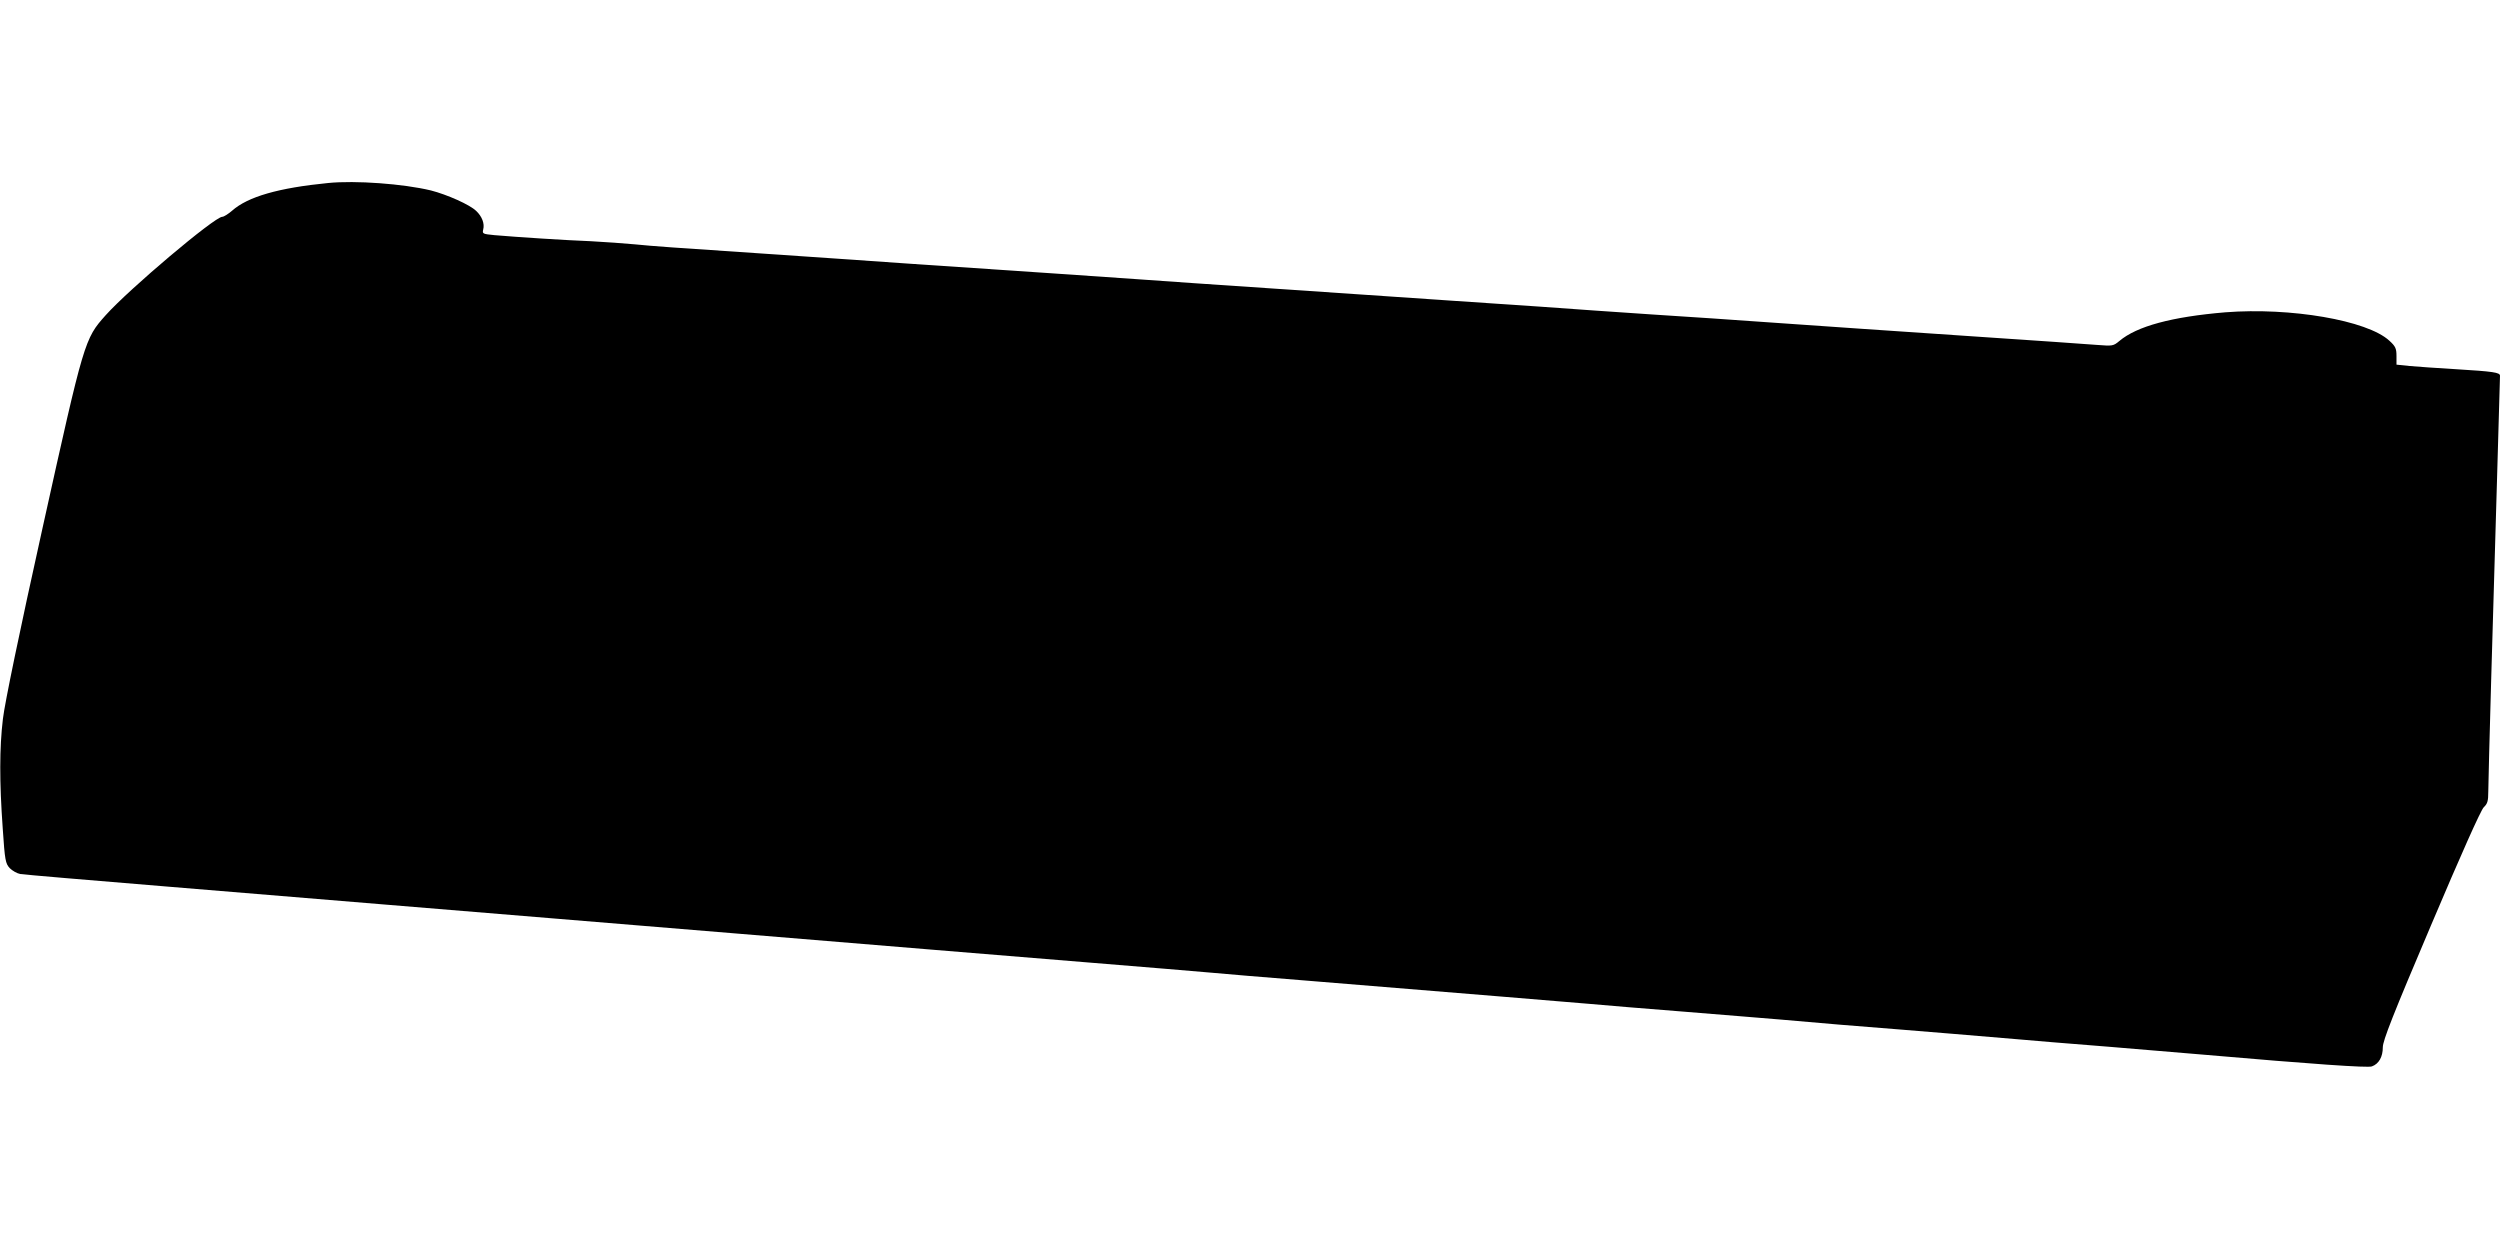 <?xml version="1.0" standalone="no"?>
<!DOCTYPE svg PUBLIC "-//W3C//DTD SVG 20010904//EN"
 "http://www.w3.org/TR/2001/REC-SVG-20010904/DTD/svg10.dtd">
<svg version="1.0" xmlns="http://www.w3.org/2000/svg"
 width="1280pt" height="640pt" viewBox="0 0 1280 640"
 preserveAspectRatio="xMidYMid meet">
<g transform="translate(0,640) scale(0.1,-0.1)"
fill="#000000" stroke="none">
<path d="M1680 5463 c-254 -25 -411 -70 -492 -142 -20 -17 -42 -31 -50 -31
-39 0 -476 -369 -597 -504 -108 -121 -110 -127 -322 -1084 -119 -536 -195
-904 -204 -982 -18 -150 -18 -323 -1 -562 11 -164 14 -179 36 -203 13 -13 37
-27 54 -30 17 -3 359 -32 761 -65 402 -33 892 -74 1090 -90 198 -16 608 -50
910 -75 303 -25 712 -59 910 -75 703 -58 1342 -111 1823 -150 268 -22 539 -44
602 -50 63 -6 279 -24 480 -40 896 -73 1353 -111 1460 -120 63 -6 282 -24 485
-40 204 -16 424 -35 490 -40 249 -22 357 -31 600 -50 236 -19 317 -26 603 -50
64 -6 284 -24 487 -40 204 -17 424 -35 490 -41 541 -47 828 -67 849 -59 36 13
56 49 56 98 0 34 52 166 247 625 153 361 255 590 270 604 19 18 23 32 23 80 0
32 7 292 15 578 8 286 22 749 30 1029 8 280 15 515 15 522 0 17 -32 22 -230
34 -91 5 -195 13 -232 16 l-68 7 0 44 c0 39 -5 50 -37 79 -113 104 -506 171
-839 145 -274 -23 -453 -71 -543 -147 -31 -26 -35 -26 -114 -20 -98 7 -260 19
-667 46 -325 22 -798 54 -1020 70 -74 5 -204 14 -287 20 -84 5 -222 15 -305
20 -84 6 -216 15 -293 20 -77 5 -203 14 -280 20 -77 5 -277 19 -445 30 -168
11 -366 25 -440 30 -305 21 -481 33 -885 60 -82 6 -211 15 -285 20 -74 5 -270
19 -435 30 -493 33 -583 39 -740 50 -304 21 -427 30 -725 50 -492 33 -580 39
-680 49 -52 5 -153 12 -225 16 -131 5 -376 21 -493 31 -61 6 -63 7 -58 29 8
30 -6 67 -36 95 -32 32 -150 84 -232 105 -141 34 -386 52 -526 38z"/>
</g>
</svg>

